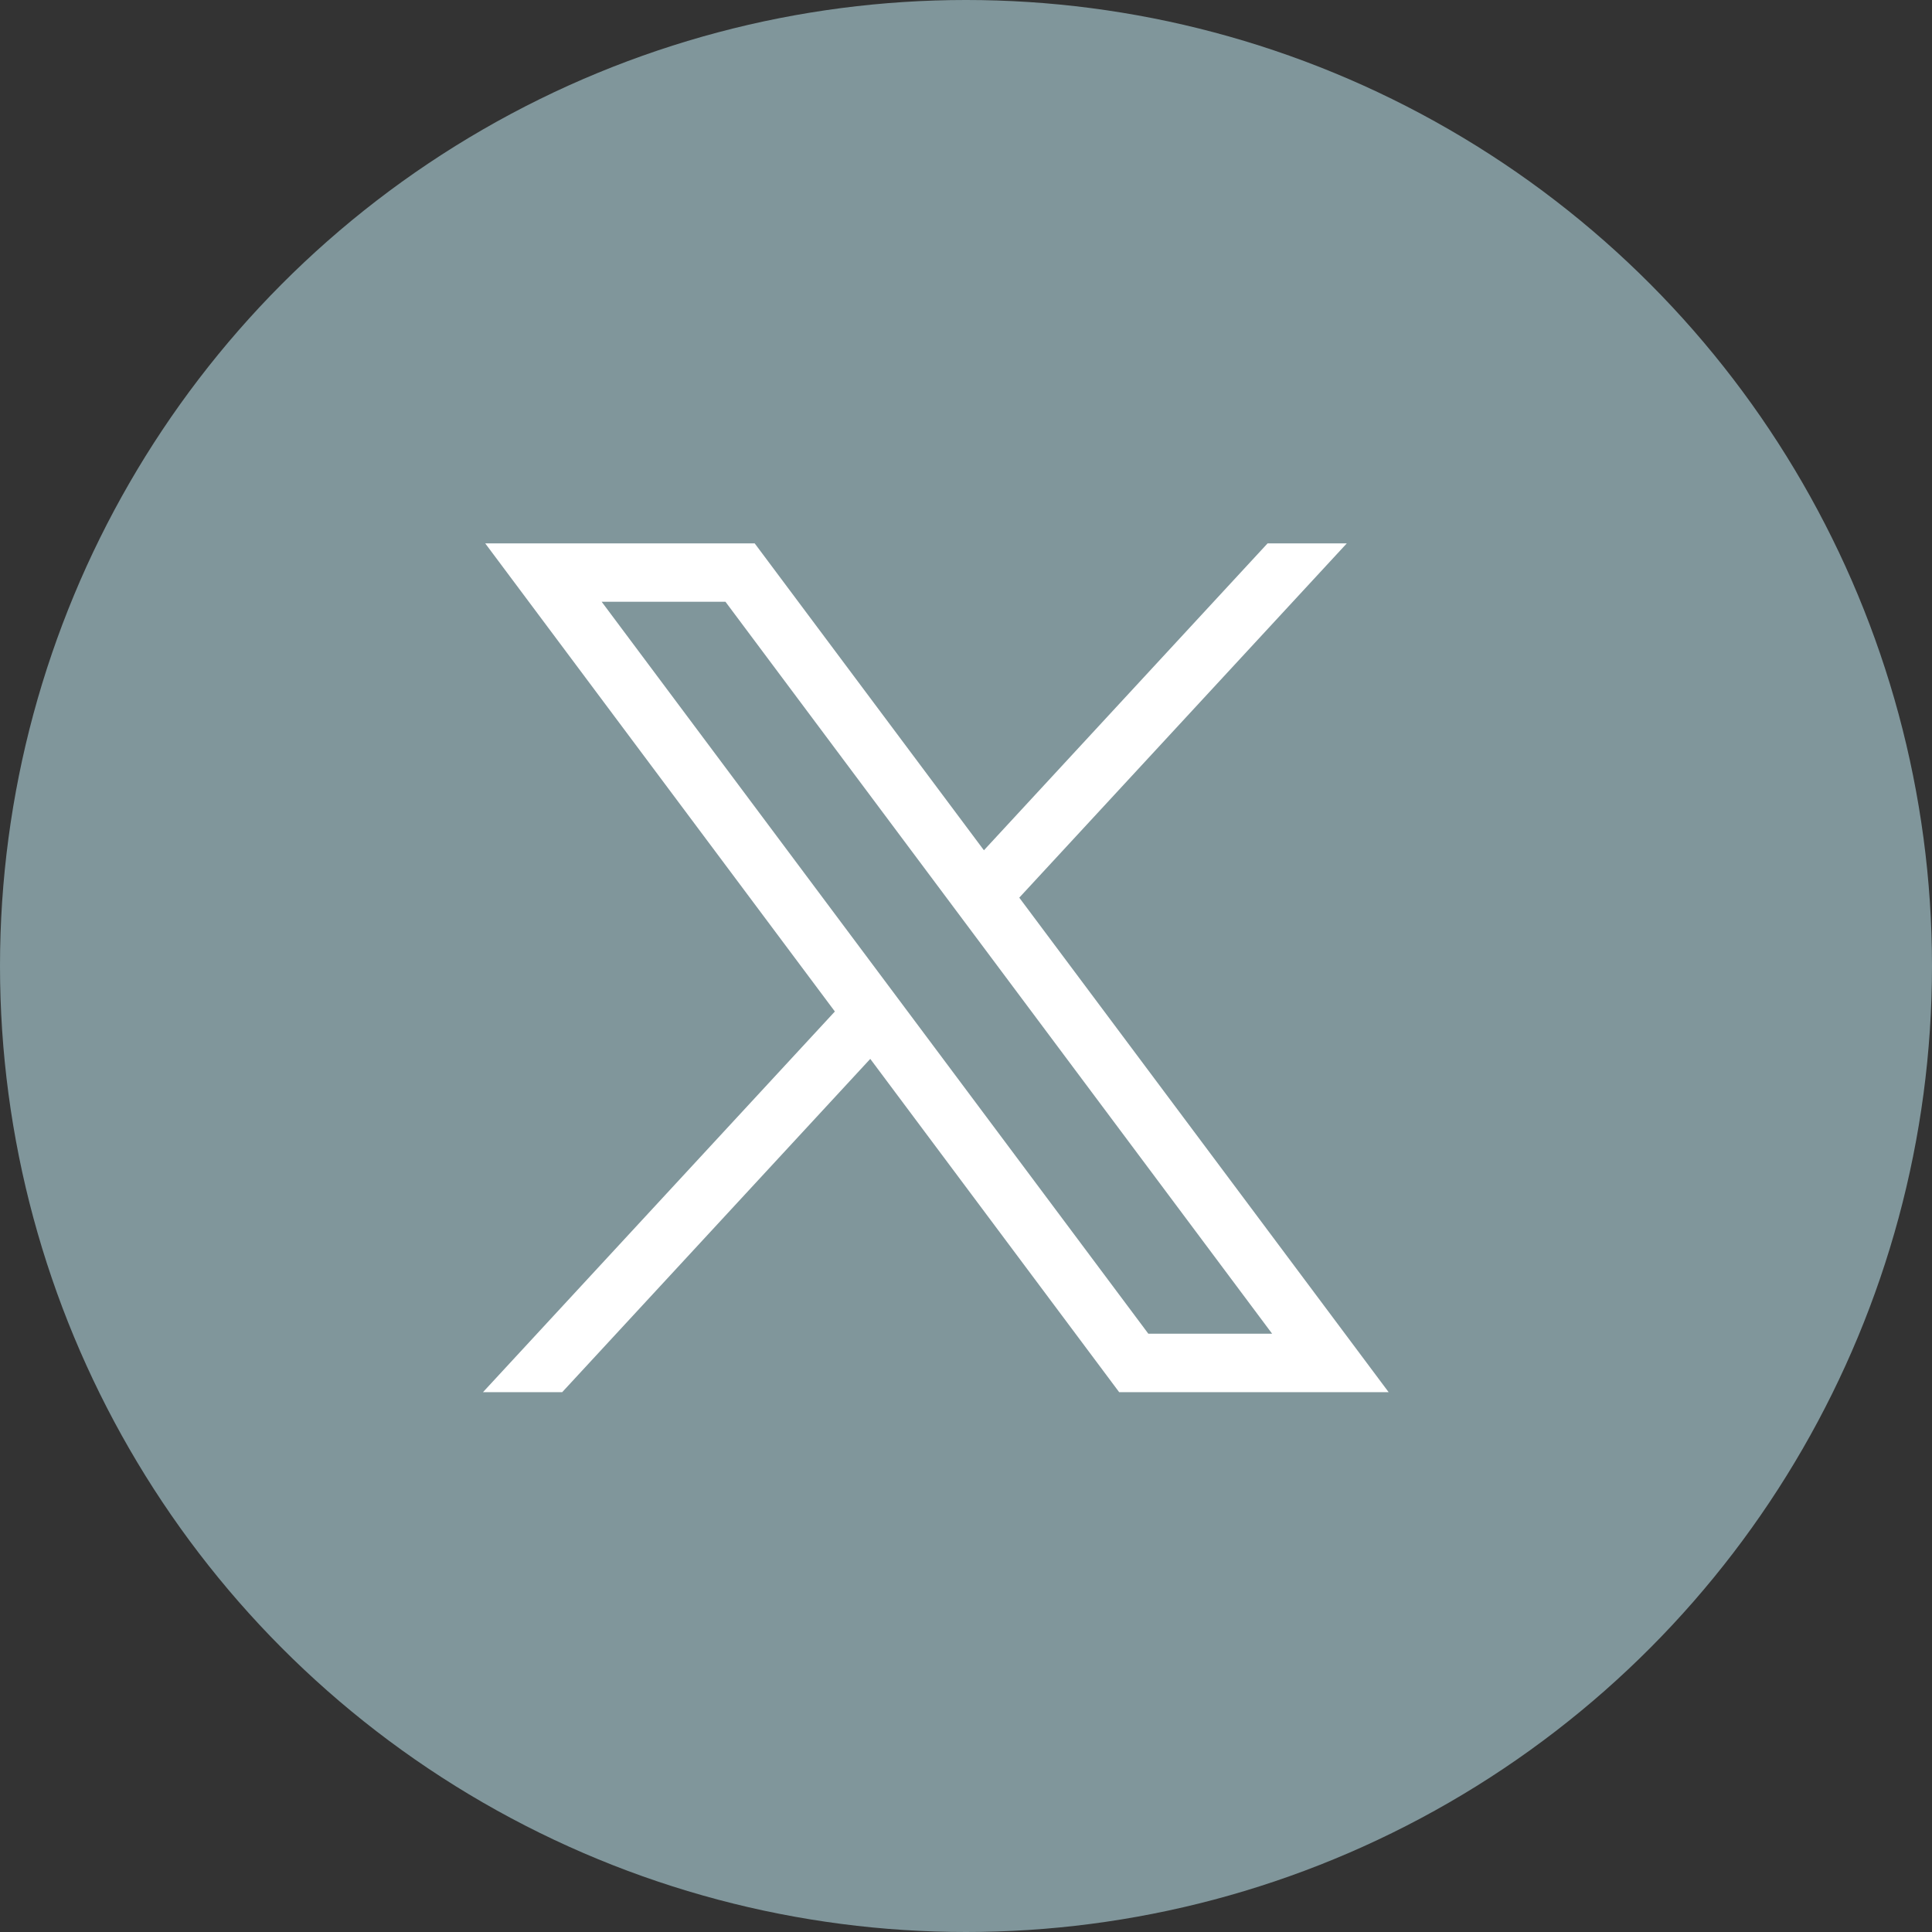<svg
    width="40"
    height="40"
    viewBox="0 0 40 40"
    fill="none"
    xmlns="http://www.w3.org/2000/svg"
  >
    <rect x="0" y="0" width="40" height="40" fill="#333333" stroke="none"/>
    <circle cx="20" cy="20" r="20" fill="#80969B" />
    <path
      d="M10.046 11.25L17.285 20.942L10 28.823H11.64L18.018 21.923L23.171 28.823H28.75L21.103 18.585L27.884 11.25H26.244L20.371 17.604L15.625 11.25H10.046ZM12.457 12.459H15.02L26.338 27.613H23.775L12.457 12.459Z"
      fill="white"
    />
  </svg>